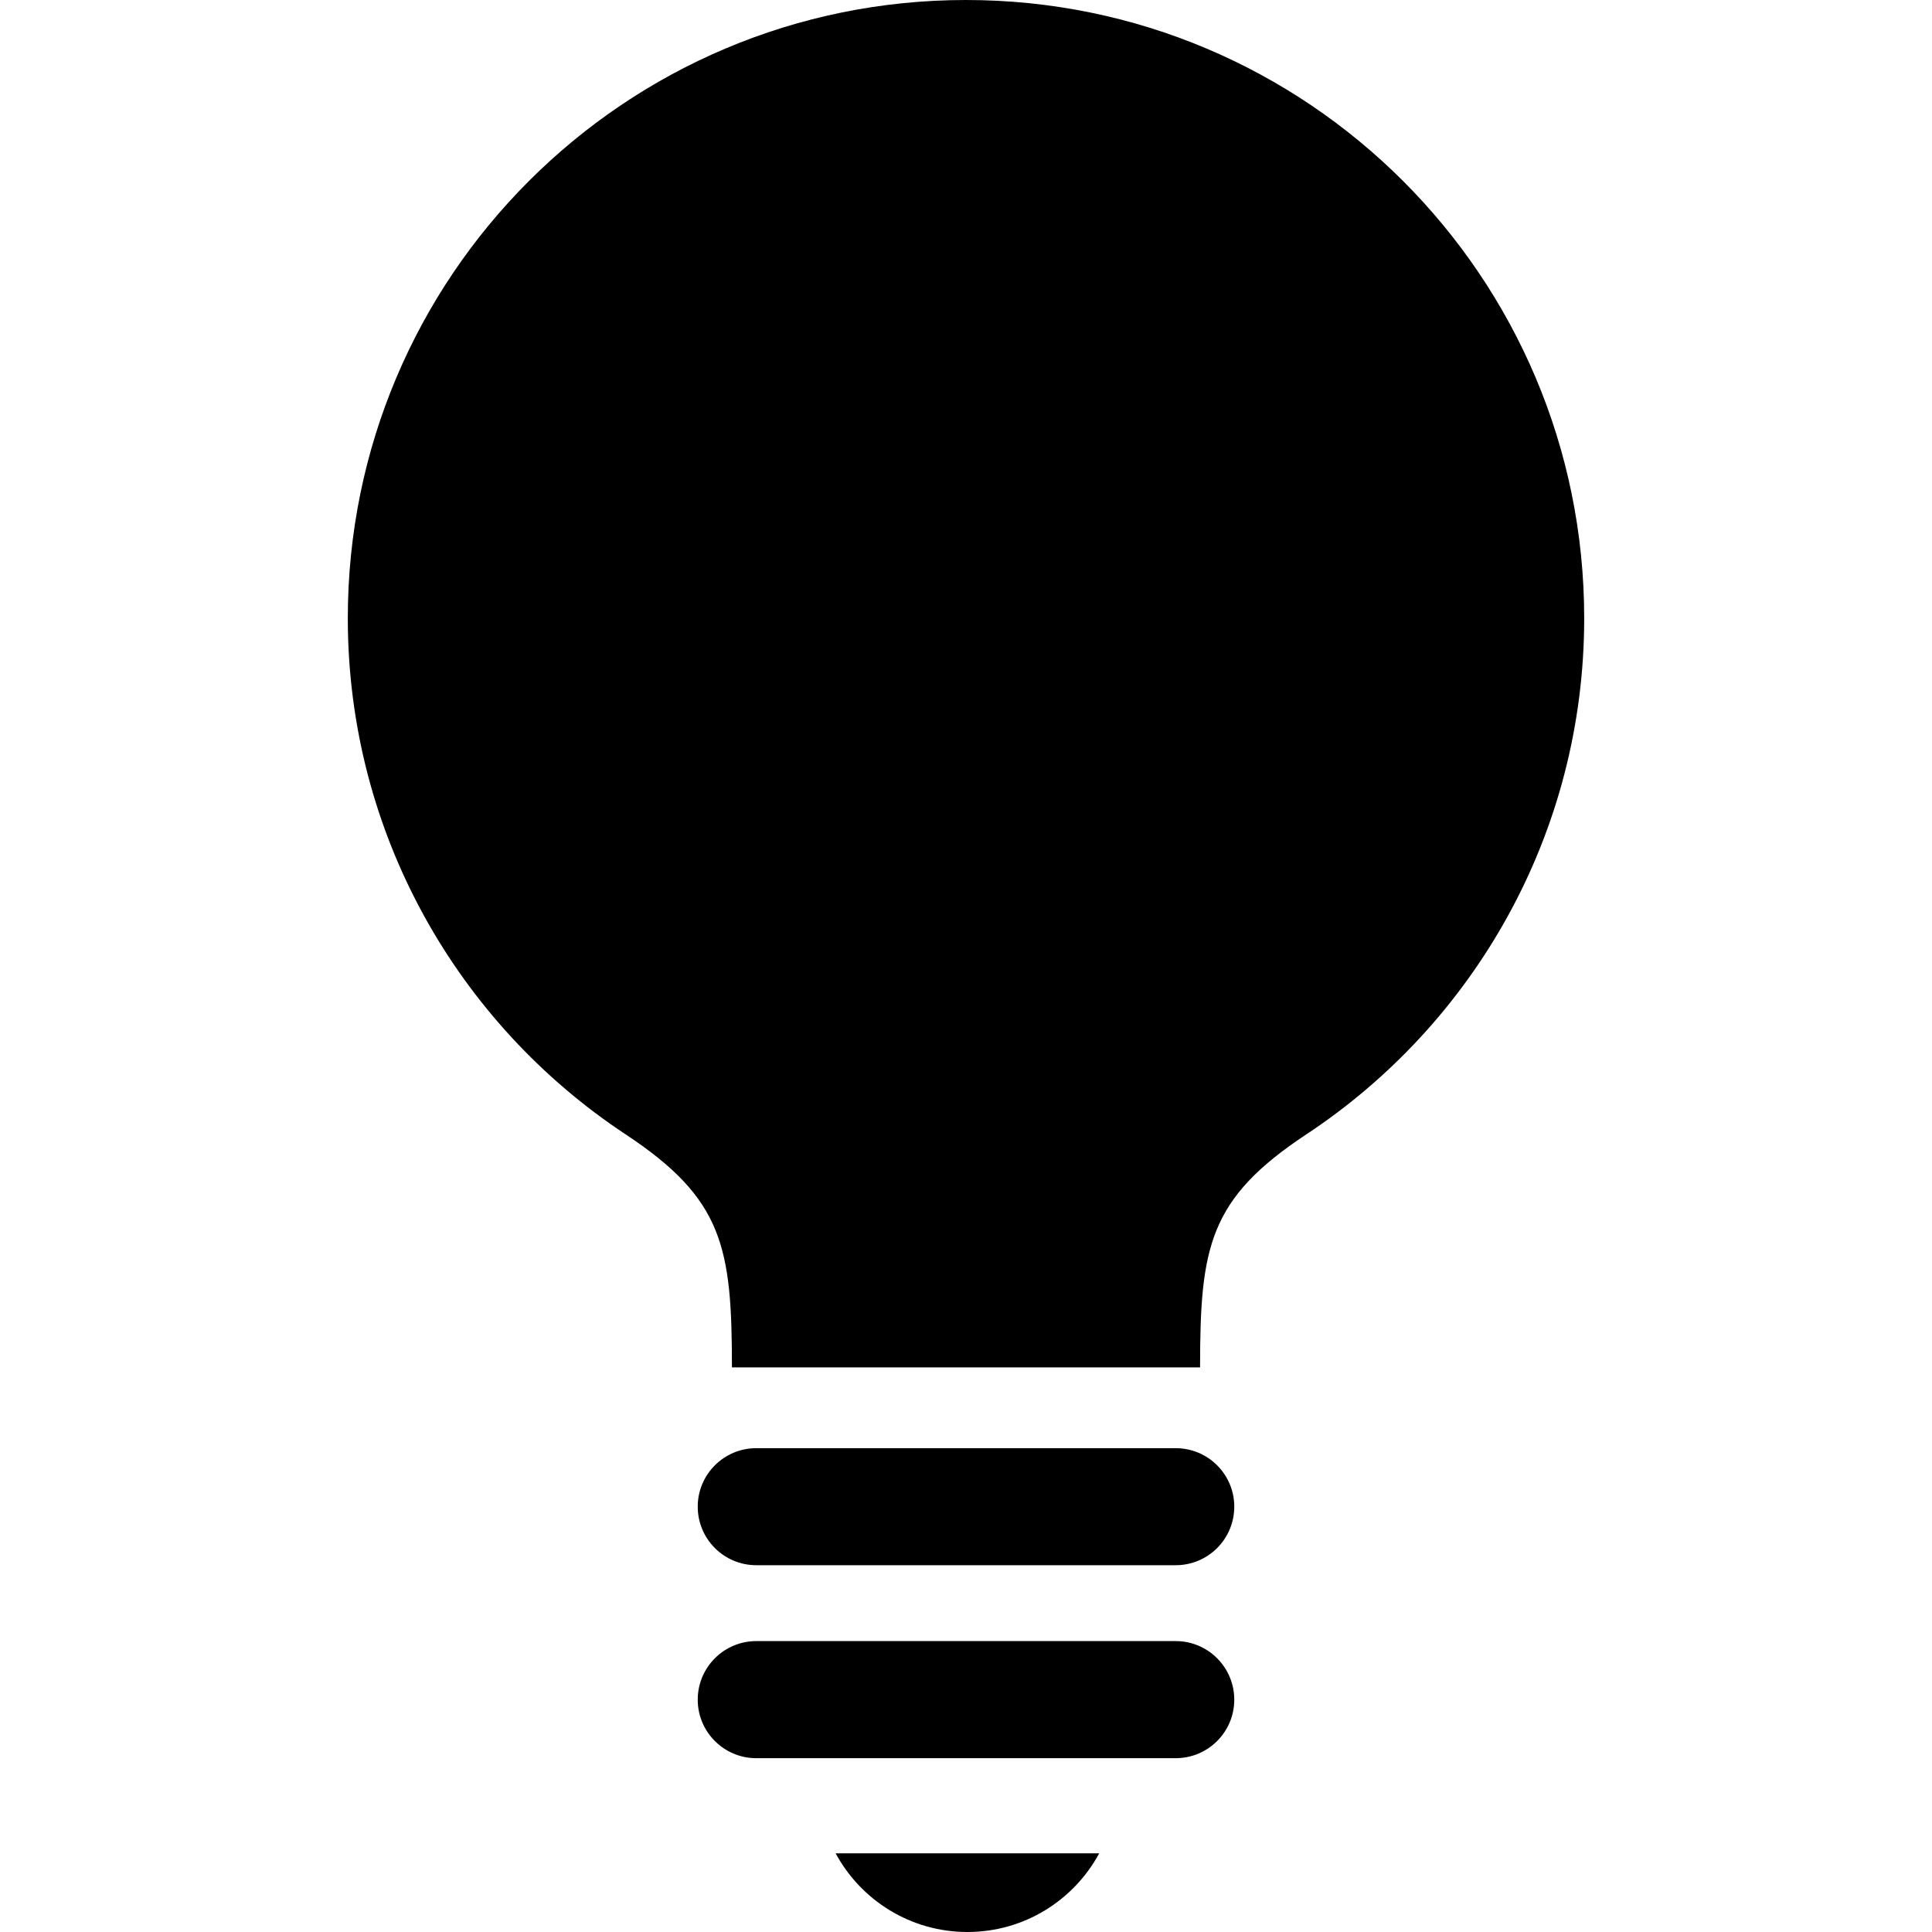 <?xml version="1.0" encoding="utf-8"?>

<!DOCTYPE svg PUBLIC "-//W3C//DTD SVG 1.1//EN" "http://www.w3.org/Graphics/SVG/1.1/DTD/svg11.dtd">
<!-- Скачано с сайта svg4.ru / Downloaded from svg4.ru -->
<svg version="1.1" id="_x32_" xmlns="http://www.w3.org/2000/svg" xmlns:xlink="http://www.w3.org/1999/xlink" 
	 width="800px" height="800px" viewBox="0 0 512 512"  xml:space="preserve">
<style type="text/css">
<![CDATA[
	.st0{fill:#000000;}
]]>
</style>
<g>
	<path class="st0" d="M256,0C165.516,0,92.172,73.344,92.172,163.828c0,57.141,29.266,107.469,73.609,136.781
		c25.875,17.094,28.188,29.859,28.188,61.766h124.063c0-31.906,2.313-44.672,28.172-61.766
		c44.359-29.313,73.625-79.641,73.625-136.781C419.828,73.344,346.484,0,256,0z"/>
	<path class="st0" d="M311.578,383.781H200.422c-8.563,0-15.516,6.938-15.516,15.5c0,8.578,6.953,15.516,15.516,15.516h111.156
		c8.563,0,15.516-6.938,15.516-15.516C327.094,390.719,320.141,383.781,311.578,383.781z"/>
	<path class="st0" d="M311.578,434.906H200.422c-8.563,0-15.516,6.953-15.516,15.531c0,8.563,6.953,15.5,15.516,15.5h111.156
		c8.563,0,15.516-6.938,15.516-15.5C327.094,441.859,320.141,434.906,311.578,434.906z"/>
	<path class="st0" d="M256.375,512c15.094,0,28.219-8.438,34.922-20.844h-69.844C228.156,503.563,241.281,512,256.375,512z"/>
</g>
</svg>